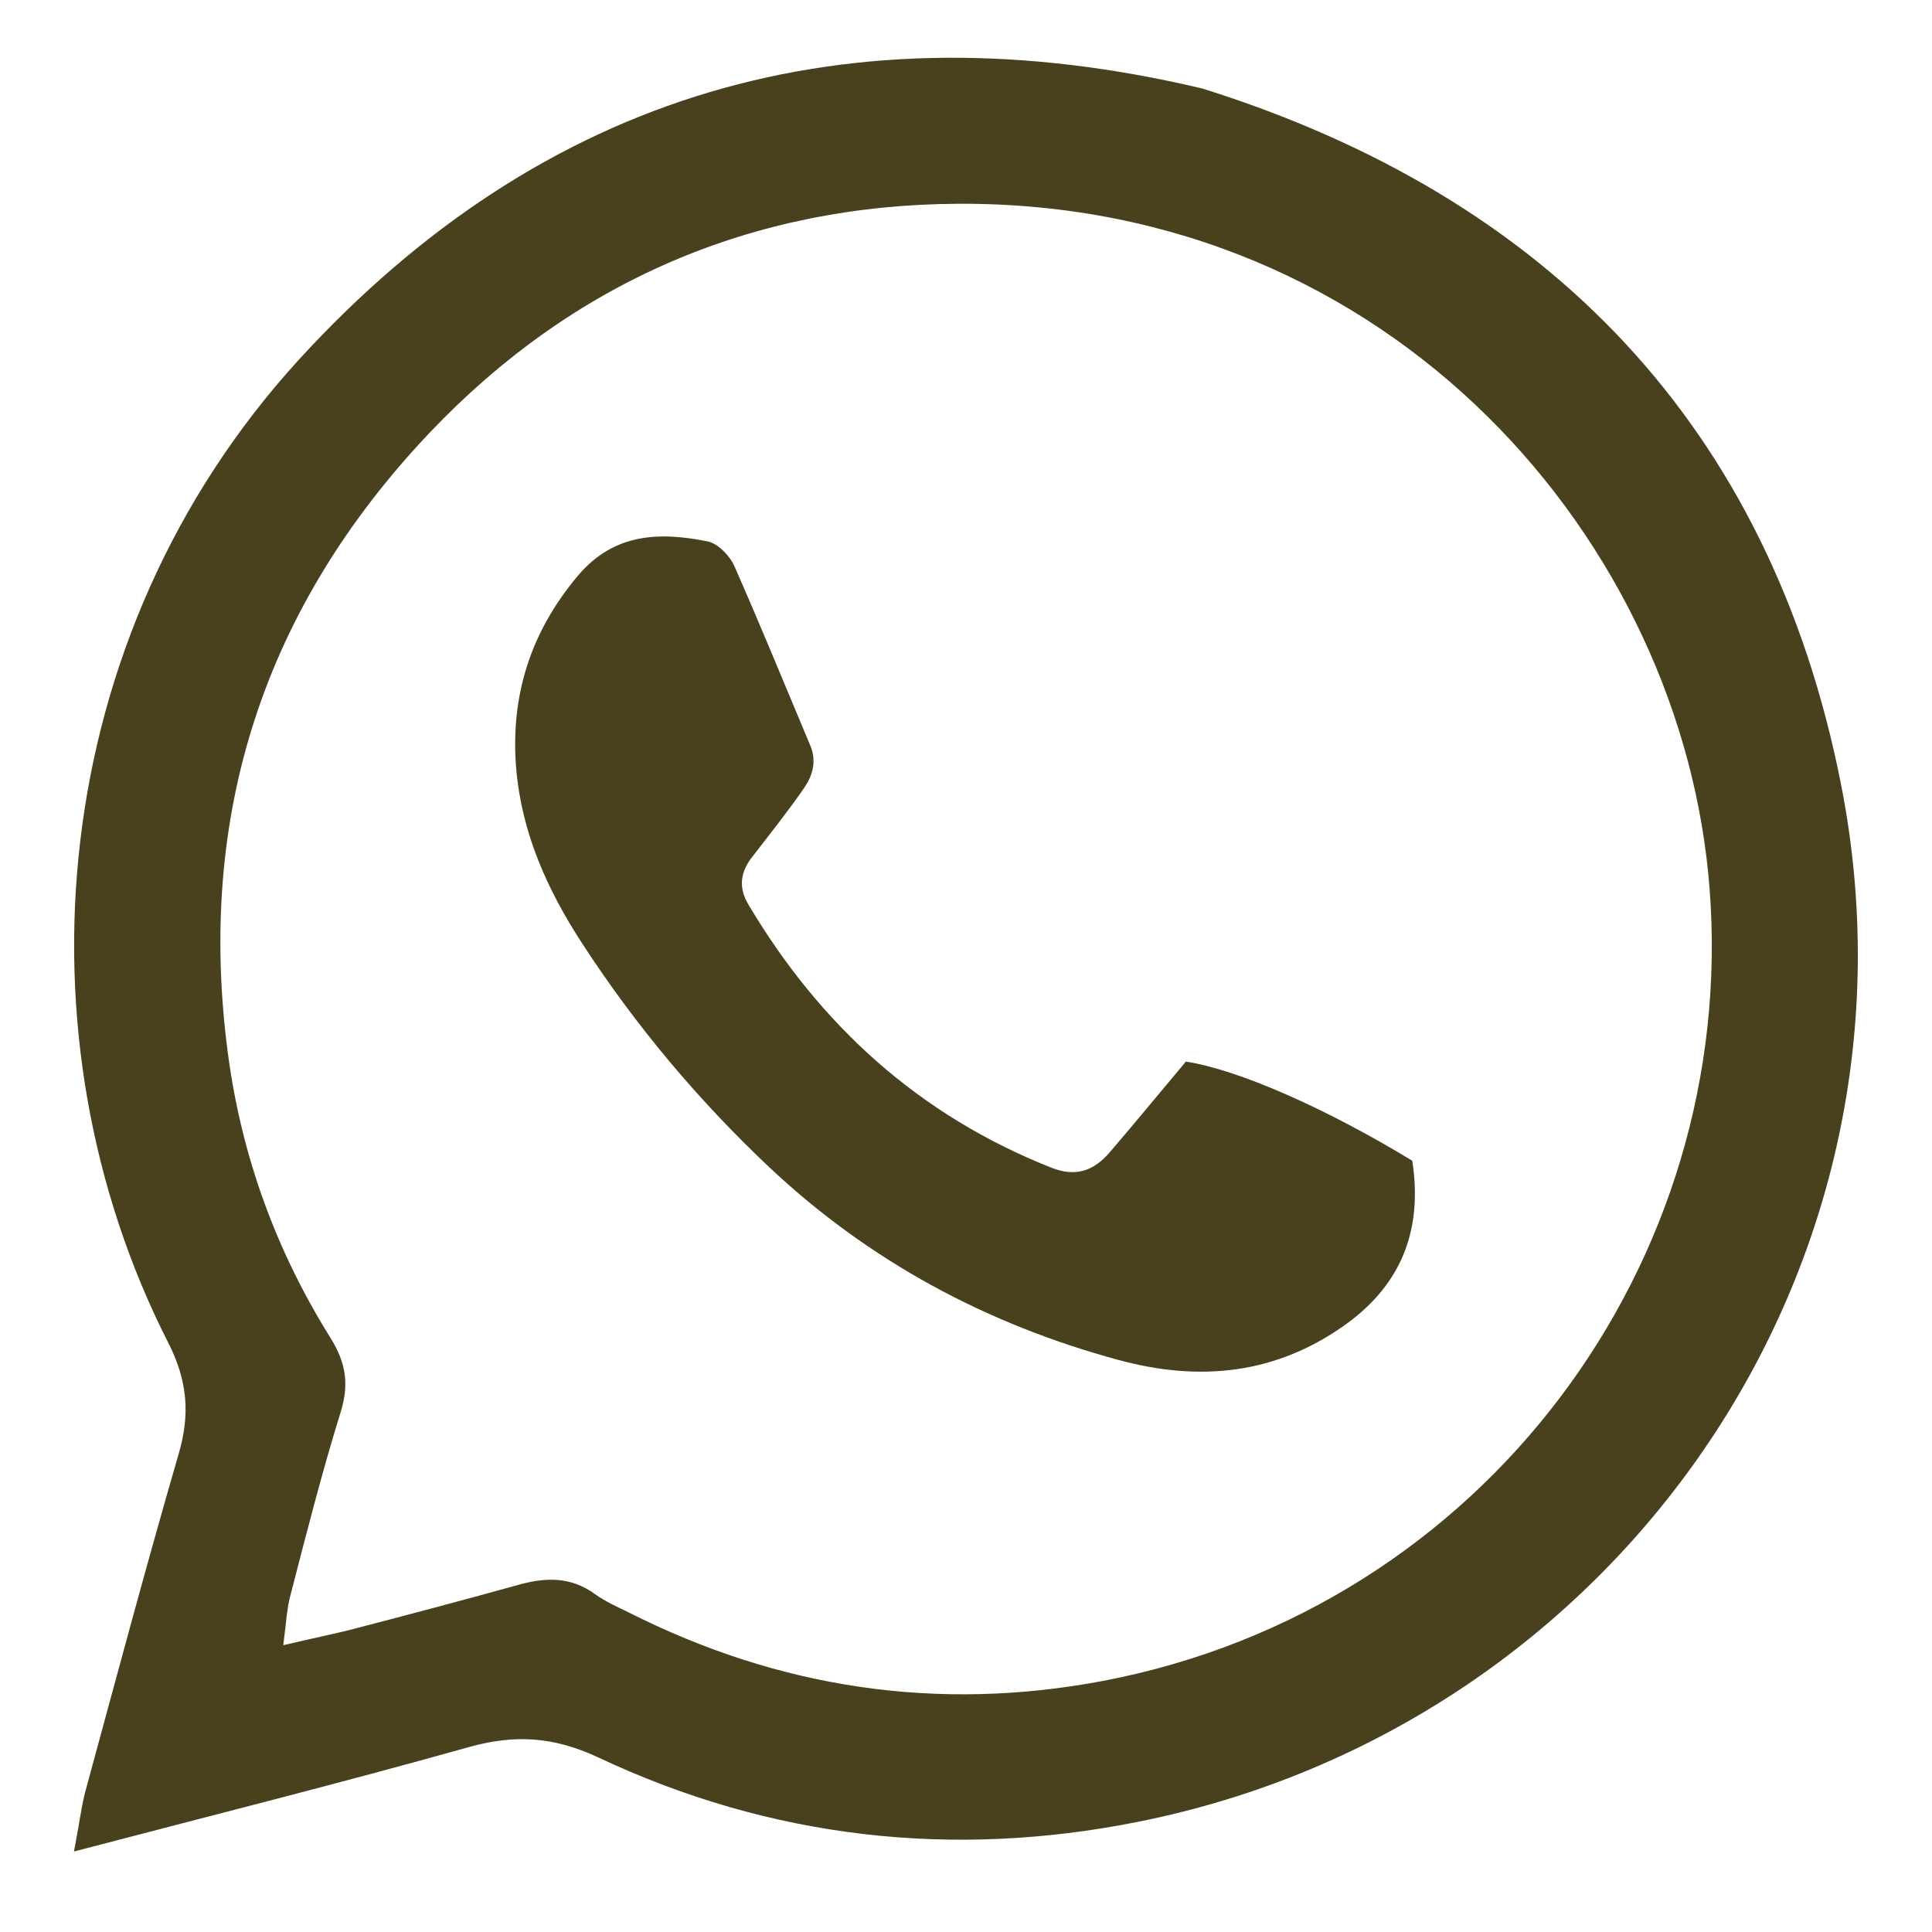 <?xml version="1.0" encoding="utf-8"?>
<!-- Generator: Adobe Illustrator 25.2.3, SVG Export Plug-In . SVG Version: 6.00 Build 0)  -->
<svg version="1.1" id="Camada_1" xmlns="http://www.w3.org/2000/svg" xmlns:xlink="http://www.w3.org/1999/xlink" x="0px" y="0px"
	 viewBox="0 0 384 384" style="enable-background:new 0 0 384 384;" xml:space="preserve">
<style type="text/css">
	.st0{fill:#49411E;}
</style>
<g>
	<path class="st0" d="M14.7,368c1-5.1,1.4-8.5,2.2-11.7c6.1-22.4,12.1-44.9,18.6-67.3c2.3-7.8,1.8-14.5-2-22
		C2.5,206.2,9.1,126.7,59.3,71.6c48.8-53.4,109.3-70.7,179.7-54C307.9,39.2,351.9,85,365.9,155.8c19,96.1-44.6,187.3-139.7,206.3
		c-37,7.4-73.1,3.3-107.3-12.8c-9-4.2-16.7-4.6-25.9-2C67.7,354.4,42.2,360.8,14.7,368z M56.3,327c6.3-1.5,10.5-2.3,14.6-3.4
		c10.8-2.8,21.7-5.7,32.5-8.7c5.2-1.4,10.1-1.5,14.8,1.9c2.1,1.5,4.5,2.6,6.8,3.7c29.9,15.1,61.4,19.8,94.2,13.6
		c75.7-14.4,126.3-83.2,120.6-157.4C334.6,108.2,277,40.1,190.5,40.5c-41.1,0.2-76.7,15.6-105.1,45.5
		c-32.8,34.6-46.4,75.8-40.1,123.4c2.7,20.4,9.6,39.3,20.5,56.7c3,4.9,3.6,9.1,1.9,14.6c-3.7,11.9-6.8,24.1-9.9,36.1
		C57,319.6,56.9,322.5,56.3,327z"/>
	<path class="st0" d="M235.7,211c10.4,1.6,27.7,9.2,45,19.7c2,13-1.6,24-12.9,32.3c-14,10.2-29.3,11.7-45.5,7.3
		c-26.2-7.1-49.5-19.6-69.4-38.3c-14.2-13.4-26.6-28.2-37.2-44.5c-6.9-10.6-12-21.9-13.1-34.7c-1.2-14.4,2.8-27.1,12.2-38.3
		c7.2-8.6,16.3-8.8,25.8-6.9c2.1,0.4,4.5,2.9,5.4,5c5.2,11.8,10.1,23.8,15.1,35.7c1.3,3.2,0.3,6.1-1.4,8.5c-3.2,4.6-6.7,9-10.1,13.4
		c-2.4,3-2.9,6.1-0.9,9.5c14.3,24.1,34,42,60.3,52.4c4.8,1.9,8.4,0.6,11.5-3C225.5,223.3,230.4,217.3,235.7,211z"/>
</g>
</svg>
